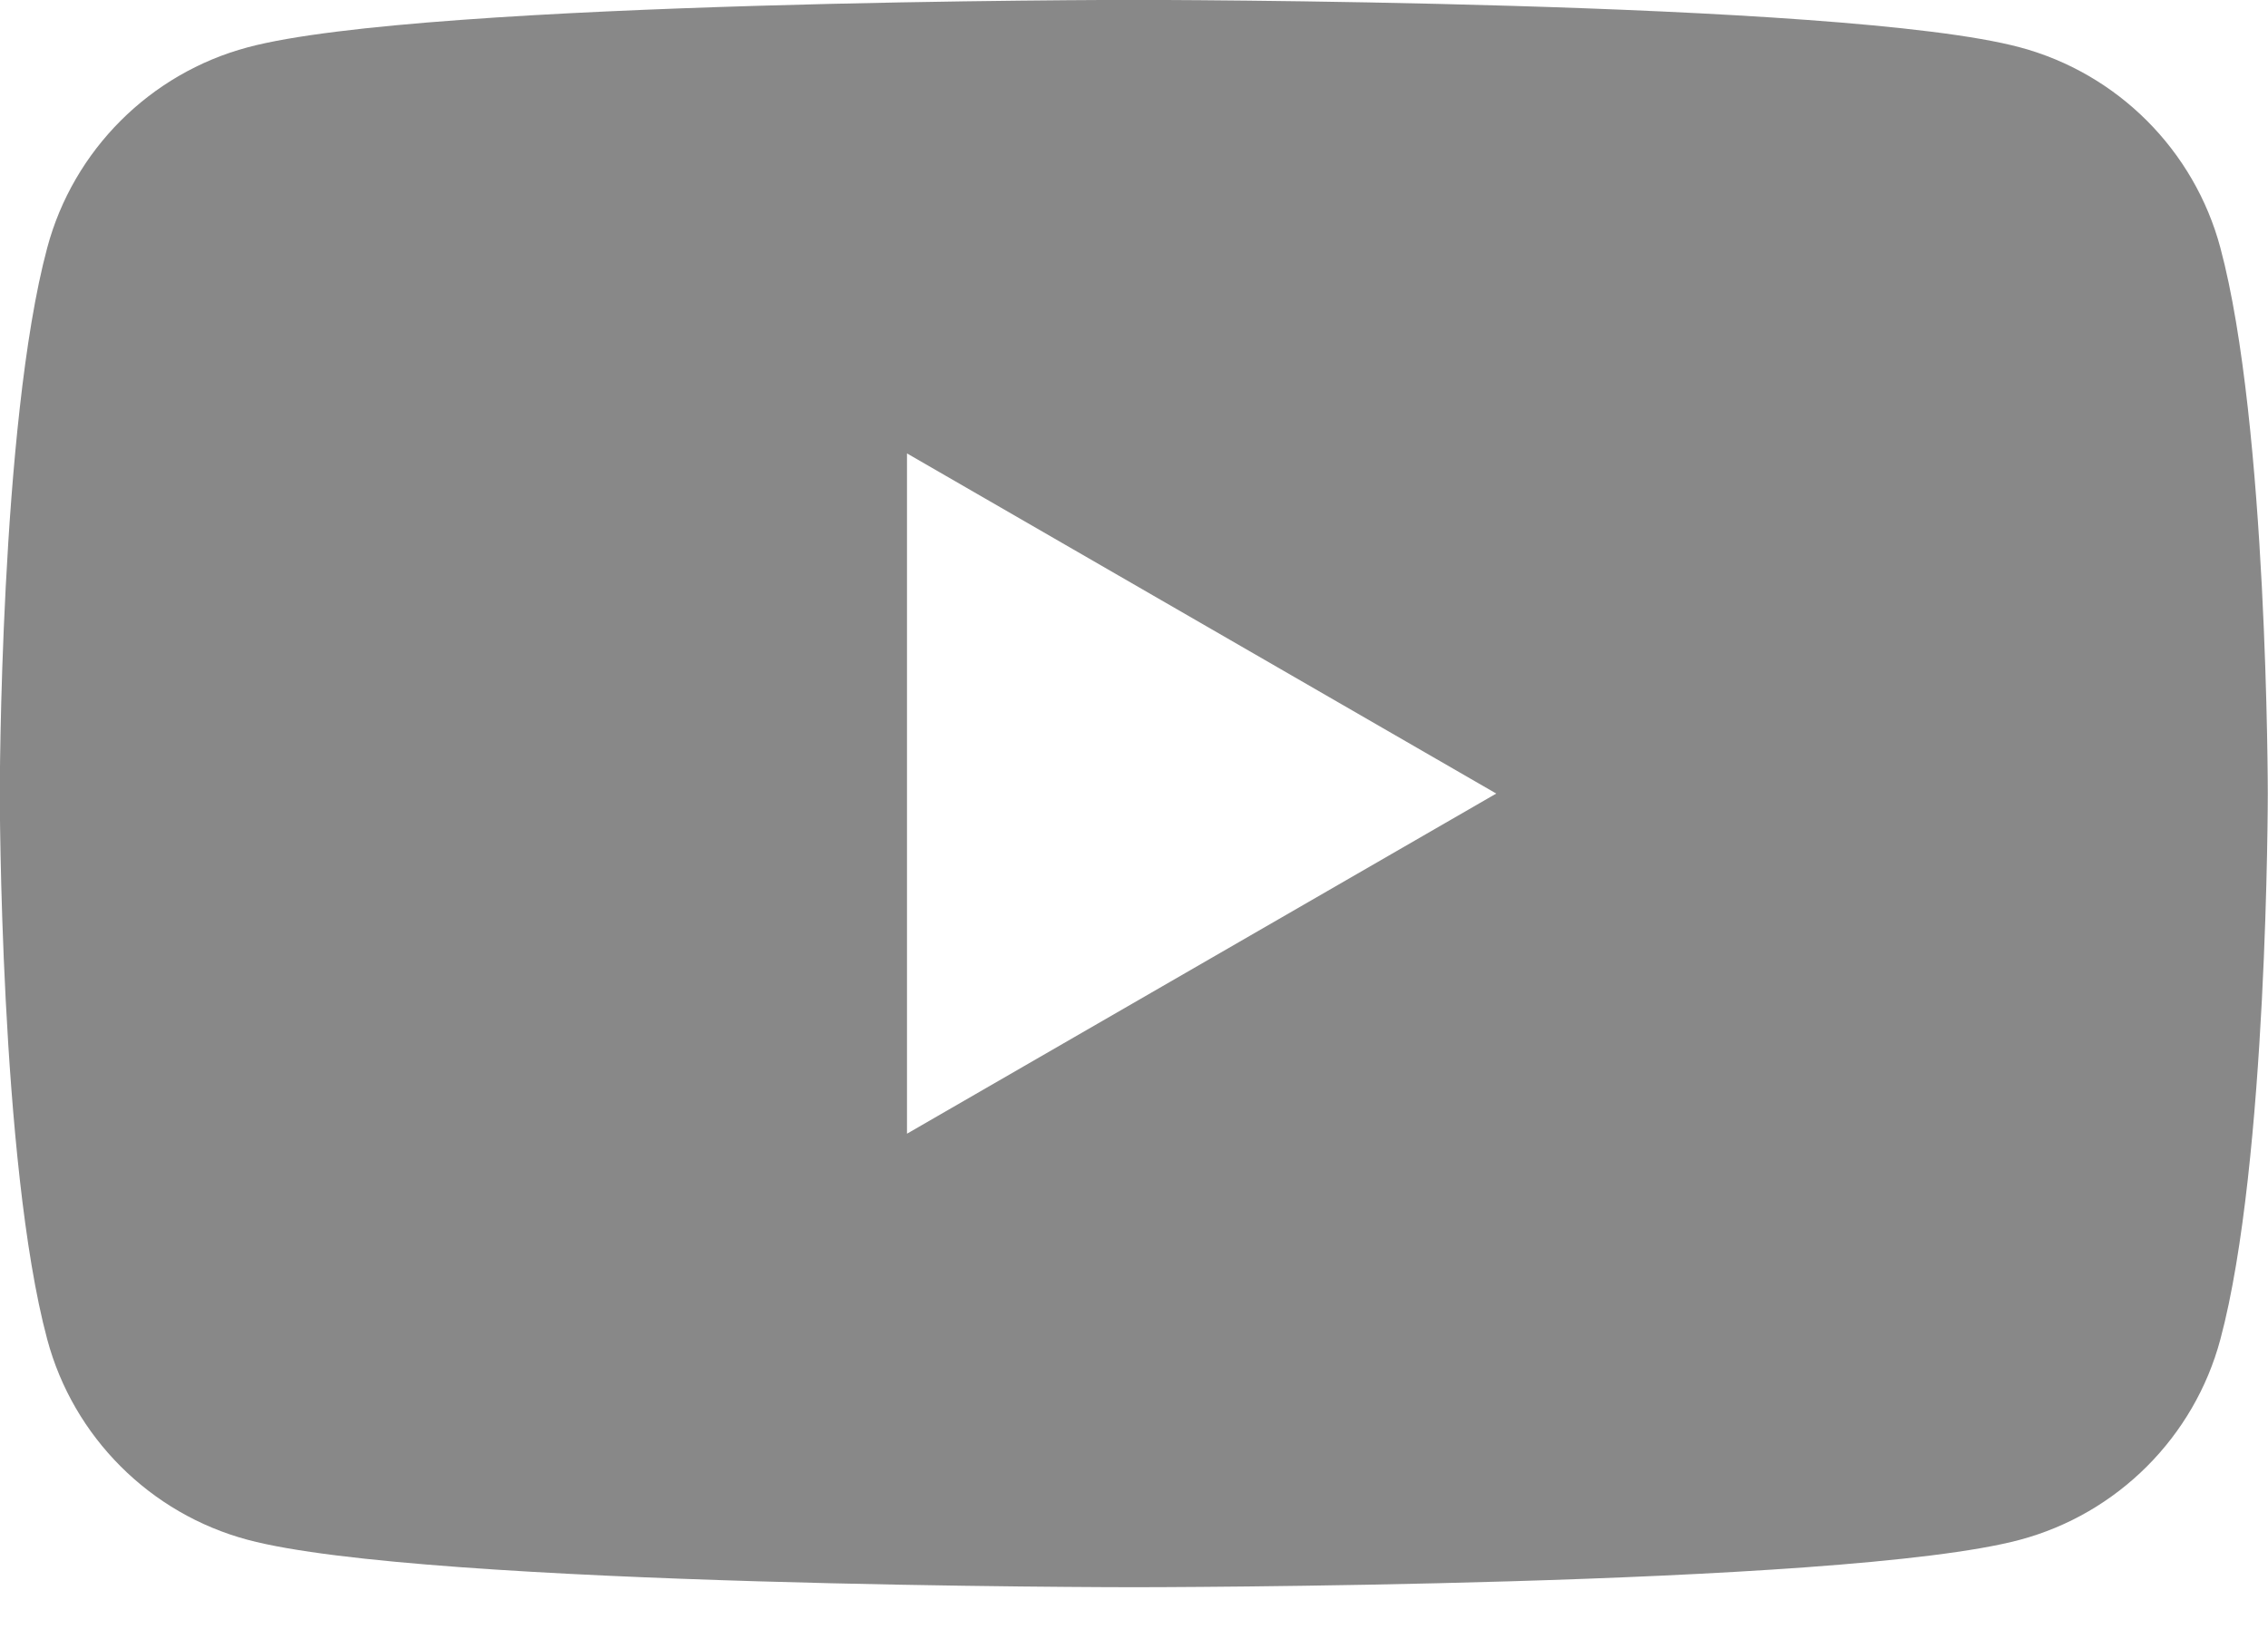 <svg width="22" height="16" viewBox="0 0 22 16" fill="none" xmlns="http://www.w3.org/2000/svg">
<path id="Combined Shape" fill-rule="evenodd" clip-rule="evenodd" d="M19.593 0.459C20.54 0.712 21.285 1.457 21.538 2.404C21.998 4.119 21.998 7.699 21.998 7.699C21.998 7.699 21.998 11.279 21.538 12.994C21.285 13.941 20.54 14.686 19.593 14.939C17.878 15.399 10.998 15.399 10.998 15.399C10.998 15.399 4.119 15.399 2.403 14.939C1.456 14.686 0.711 13.941 0.458 12.994C-0.002 11.279 -0.002 7.699 -0.002 7.699C-0.002 7.699 -0.002 4.119 0.458 2.404C0.711 1.457 1.456 0.712 2.403 0.459C4.119 -0.001 10.998 -0.001 10.998 -0.001C10.998 -0.001 17.878 -0.001 19.593 0.459ZM14.514 7.699L8.798 10.999V4.399L14.514 7.699Z" fill="#888888"/>
</svg>
